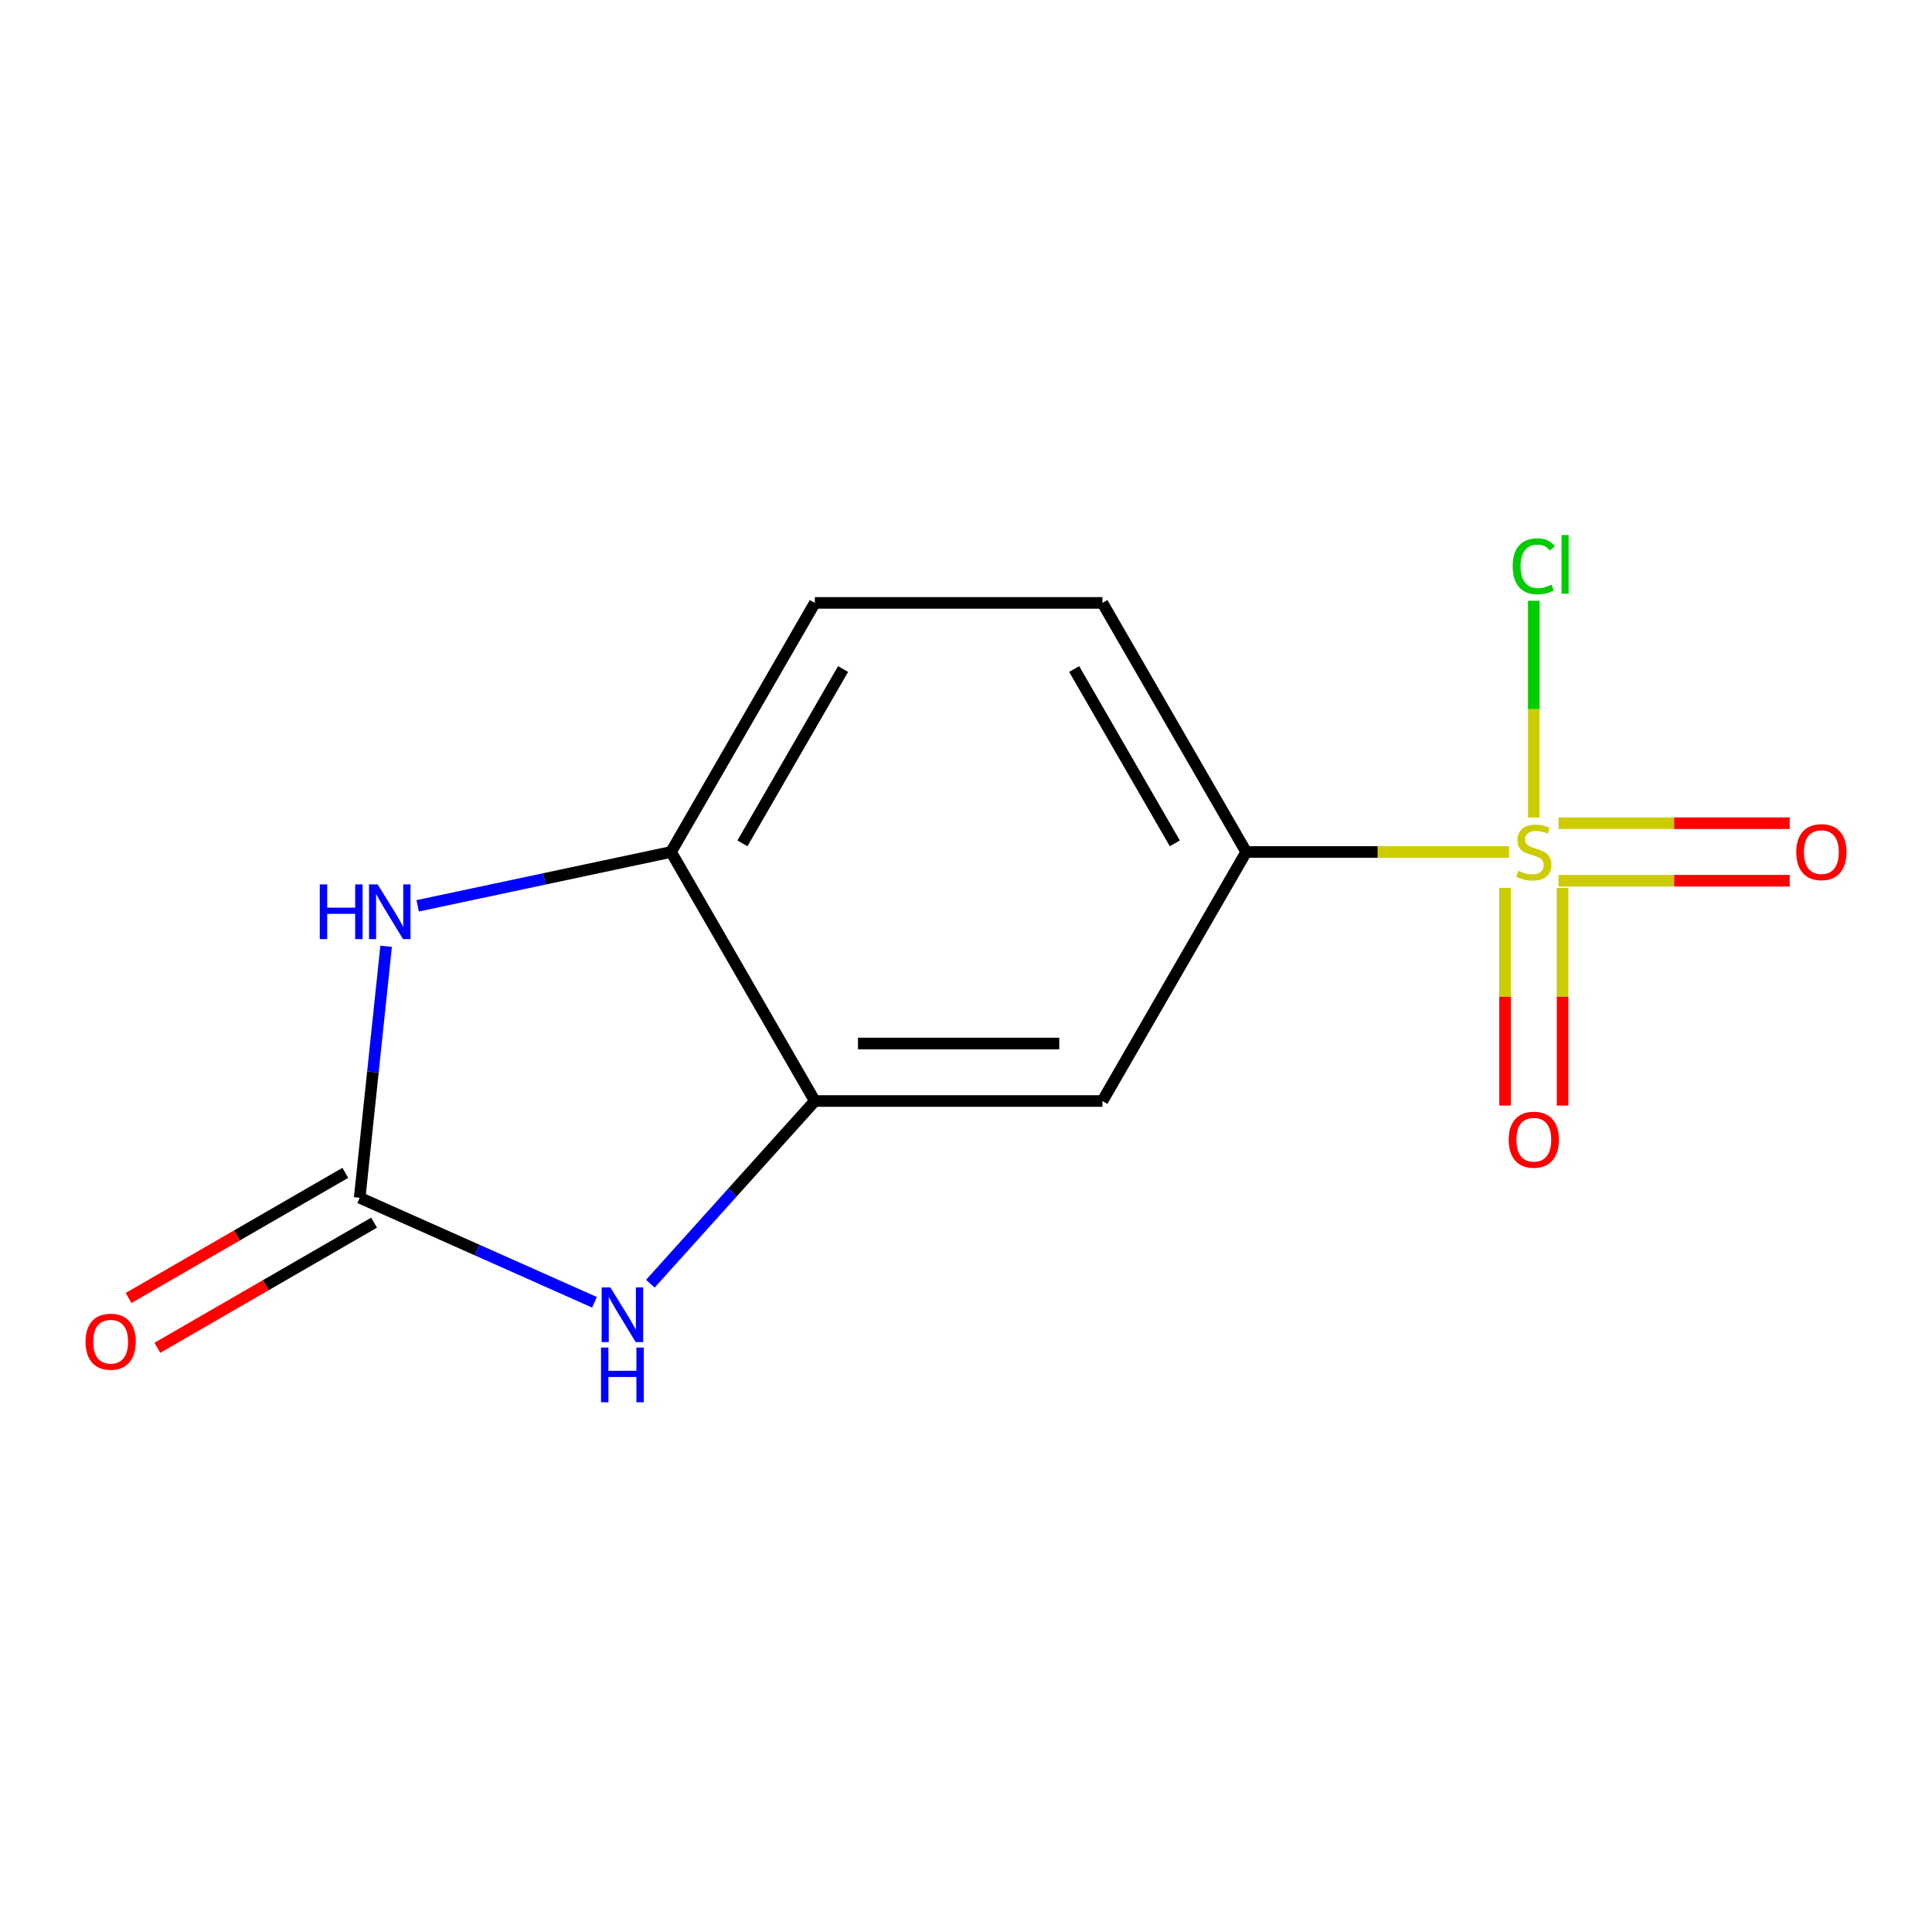 <?xml version='1.0' encoding='iso-8859-1'?>
<svg version='1.1' baseProfile='full'
              xmlns='http://www.w3.org/2000/svg'
                      xmlns:rdkit='http://www.rdkit.org/xml'
                      xmlns:xlink='http://www.w3.org/1999/xlink'
                  xml:space='preserve'
width='1000px' height='1000px' viewBox='0 0 1000 1000'>
<!-- END OF HEADER -->
<rect style='opacity:1.0;fill:#FFFFFF;stroke:none' width='1000' height='1000' x='0' y='0'> </rect>
<path class='bond-4' d='M 781.083,440.975 L 713.058,440.975' style='fill:none;fill-rule:evenodd;stroke:#CCCC00;stroke-width:6px;stroke-linecap:butt;stroke-linejoin:miter;stroke-opacity:1' />
<path class='bond-4' d='M 713.058,440.975 L 645.033,440.975' style='fill:none;fill-rule:evenodd;stroke:#000000;stroke-width:6px;stroke-linecap:butt;stroke-linejoin:miter;stroke-opacity:1' />
<path class='bond-7' d='M 806.685,455.86 L 866.51,455.86' style='fill:none;fill-rule:evenodd;stroke:#CCCC00;stroke-width:6px;stroke-linecap:butt;stroke-linejoin:miter;stroke-opacity:1' />
<path class='bond-7' d='M 866.51,455.86 L 926.334,455.86' style='fill:none;fill-rule:evenodd;stroke:#FF0000;stroke-width:6px;stroke-linecap:butt;stroke-linejoin:miter;stroke-opacity:1' />
<path class='bond-7' d='M 806.685,426.09 L 866.51,426.09' style='fill:none;fill-rule:evenodd;stroke:#CCCC00;stroke-width:6px;stroke-linecap:butt;stroke-linejoin:miter;stroke-opacity:1' />
<path class='bond-7' d='M 866.51,426.09 L 926.334,426.09' style='fill:none;fill-rule:evenodd;stroke:#FF0000;stroke-width:6px;stroke-linecap:butt;stroke-linejoin:miter;stroke-opacity:1' />
<path class='bond-8' d='M 778.999,459.576 L 778.999,515.913' style='fill:none;fill-rule:evenodd;stroke:#CCCC00;stroke-width:6px;stroke-linecap:butt;stroke-linejoin:miter;stroke-opacity:1' />
<path class='bond-8' d='M 778.999,515.913 L 778.999,572.25' style='fill:none;fill-rule:evenodd;stroke:#FF0000;stroke-width:6px;stroke-linecap:butt;stroke-linejoin:miter;stroke-opacity:1' />
<path class='bond-8' d='M 808.769,459.576 L 808.769,515.913' style='fill:none;fill-rule:evenodd;stroke:#CCCC00;stroke-width:6px;stroke-linecap:butt;stroke-linejoin:miter;stroke-opacity:1' />
<path class='bond-8' d='M 808.769,515.913 L 808.769,572.25' style='fill:none;fill-rule:evenodd;stroke:#FF0000;stroke-width:6px;stroke-linecap:butt;stroke-linejoin:miter;stroke-opacity:1' />
<path class='bond-10' d='M 793.884,423.134 L 793.884,367.036' style='fill:none;fill-rule:evenodd;stroke:#CCCC00;stroke-width:6px;stroke-linecap:butt;stroke-linejoin:miter;stroke-opacity:1' />
<path class='bond-10' d='M 793.884,367.036 L 793.884,310.939' style='fill:none;fill-rule:evenodd;stroke:#00CC00;stroke-width:6px;stroke-linecap:butt;stroke-linejoin:miter;stroke-opacity:1' />
<path class='bond-0' d='M 186.174,619.958 L 246.934,647.011' style='fill:none;fill-rule:evenodd;stroke:#000000;stroke-width:6px;stroke-linecap:butt;stroke-linejoin:miter;stroke-opacity:1' />
<path class='bond-0' d='M 246.934,647.011 L 307.695,674.063' style='fill:none;fill-rule:evenodd;stroke:#0000FF;stroke-width:6px;stroke-linecap:butt;stroke-linejoin:miter;stroke-opacity:1' />
<path class='bond-9' d='M 178.731,607.067 L 122.637,639.453' style='fill:none;fill-rule:evenodd;stroke:#000000;stroke-width:6px;stroke-linecap:butt;stroke-linejoin:miter;stroke-opacity:1' />
<path class='bond-9' d='M 122.637,639.453 L 66.544,671.839' style='fill:none;fill-rule:evenodd;stroke:#FF0000;stroke-width:6px;stroke-linecap:butt;stroke-linejoin:miter;stroke-opacity:1' />
<path class='bond-9' d='M 193.616,632.849 L 137.523,665.235' style='fill:none;fill-rule:evenodd;stroke:#000000;stroke-width:6px;stroke-linecap:butt;stroke-linejoin:miter;stroke-opacity:1' />
<path class='bond-9' d='M 137.523,665.235 L 81.429,697.621' style='fill:none;fill-rule:evenodd;stroke:#FF0000;stroke-width:6px;stroke-linecap:butt;stroke-linejoin:miter;stroke-opacity:1' />
<path class='bond-14' d='M 186.174,619.958 L 193.014,554.881' style='fill:none;fill-rule:evenodd;stroke:#000000;stroke-width:6px;stroke-linecap:butt;stroke-linejoin:miter;stroke-opacity:1' />
<path class='bond-14' d='M 193.014,554.881 L 199.853,489.804' style='fill:none;fill-rule:evenodd;stroke:#0000FF;stroke-width:6px;stroke-linecap:butt;stroke-linejoin:miter;stroke-opacity:1' />
<path class='bond-1' d='M 336.617,664.441 L 379.187,617.162' style='fill:none;fill-rule:evenodd;stroke:#0000FF;stroke-width:6px;stroke-linecap:butt;stroke-linejoin:miter;stroke-opacity:1' />
<path class='bond-1' d='M 379.187,617.162 L 421.757,569.884' style='fill:none;fill-rule:evenodd;stroke:#000000;stroke-width:6px;stroke-linecap:butt;stroke-linejoin:miter;stroke-opacity:1' />
<path class='bond-2' d='M 216.194,468.849 L 281.763,454.912' style='fill:none;fill-rule:evenodd;stroke:#0000FF;stroke-width:6px;stroke-linecap:butt;stroke-linejoin:miter;stroke-opacity:1' />
<path class='bond-2' d='M 281.763,454.912 L 347.331,440.975' style='fill:none;fill-rule:evenodd;stroke:#000000;stroke-width:6px;stroke-linecap:butt;stroke-linejoin:miter;stroke-opacity:1' />
<path class='bond-3' d='M 421.757,569.884 L 570.608,569.884' style='fill:none;fill-rule:evenodd;stroke:#000000;stroke-width:6px;stroke-linecap:butt;stroke-linejoin:miter;stroke-opacity:1' />
<path class='bond-3' d='M 444.084,540.113 L 548.28,540.113' style='fill:none;fill-rule:evenodd;stroke:#000000;stroke-width:6px;stroke-linecap:butt;stroke-linejoin:miter;stroke-opacity:1' />
<path class='bond-13' d='M 421.757,569.884 L 347.331,440.975' style='fill:none;fill-rule:evenodd;stroke:#000000;stroke-width:6px;stroke-linecap:butt;stroke-linejoin:miter;stroke-opacity:1' />
<path class='bond-6' d='M 645.033,440.975 L 570.608,569.884' style='fill:none;fill-rule:evenodd;stroke:#000000;stroke-width:6px;stroke-linecap:butt;stroke-linejoin:miter;stroke-opacity:1' />
<path class='bond-11' d='M 645.033,440.975 L 570.608,312.066' style='fill:none;fill-rule:evenodd;stroke:#000000;stroke-width:6px;stroke-linecap:butt;stroke-linejoin:miter;stroke-opacity:1' />
<path class='bond-11' d='M 608.088,436.524 L 555.99,346.288' style='fill:none;fill-rule:evenodd;stroke:#000000;stroke-width:6px;stroke-linecap:butt;stroke-linejoin:miter;stroke-opacity:1' />
<path class='bond-5' d='M 347.331,440.975 L 421.757,312.066' style='fill:none;fill-rule:evenodd;stroke:#000000;stroke-width:6px;stroke-linecap:butt;stroke-linejoin:miter;stroke-opacity:1' />
<path class='bond-5' d='M 384.277,436.524 L 436.375,346.288' style='fill:none;fill-rule:evenodd;stroke:#000000;stroke-width:6px;stroke-linecap:butt;stroke-linejoin:miter;stroke-opacity:1' />
<path class='bond-12' d='M 570.608,312.066 L 421.757,312.066' style='fill:none;fill-rule:evenodd;stroke:#000000;stroke-width:6px;stroke-linecap:butt;stroke-linejoin:miter;stroke-opacity:1' />
<path  class='atom-0' d='M 785.884 450.695
Q 786.204 450.815, 787.524 451.375
Q 788.844 451.935, 790.284 452.295
Q 791.764 452.615, 793.204 452.615
Q 795.884 452.615, 797.444 451.335
Q 799.004 450.015, 799.004 447.735
Q 799.004 446.175, 798.204 445.215
Q 797.444 444.255, 796.244 443.735
Q 795.044 443.215, 793.044 442.615
Q 790.524 441.855, 789.004 441.135
Q 787.524 440.415, 786.444 438.895
Q 785.404 437.375, 785.404 434.815
Q 785.404 431.255, 787.804 429.055
Q 790.244 426.855, 795.044 426.855
Q 798.324 426.855, 802.044 428.415
L 801.124 431.495
Q 797.724 430.095, 795.164 430.095
Q 792.404 430.095, 790.884 431.255
Q 789.364 432.375, 789.404 434.335
Q 789.404 435.855, 790.164 436.775
Q 790.964 437.695, 792.084 438.215
Q 793.244 438.735, 795.164 439.335
Q 797.724 440.135, 799.244 440.935
Q 800.764 441.735, 801.844 443.375
Q 802.964 444.975, 802.964 447.735
Q 802.964 451.655, 800.324 453.775
Q 797.724 455.855, 793.364 455.855
Q 790.844 455.855, 788.924 455.295
Q 787.044 454.775, 784.804 453.855
L 785.884 450.695
' fill='#CCCC00'/>
<path  class='atom-2' d='M 315.896 666.341
L 325.176 681.341
Q 326.096 682.821, 327.576 685.501
Q 329.056 688.181, 329.136 688.341
L 329.136 666.341
L 332.896 666.341
L 332.896 694.661
L 329.016 694.661
L 319.056 678.261
Q 317.896 676.341, 316.656 674.141
Q 315.456 671.941, 315.096 671.261
L 315.096 694.661
L 311.416 694.661
L 311.416 666.341
L 315.896 666.341
' fill='#0000FF'/>
<path  class='atom-2' d='M 311.076 697.493
L 314.916 697.493
L 314.916 709.533
L 329.396 709.533
L 329.396 697.493
L 333.236 697.493
L 333.236 725.813
L 329.396 725.813
L 329.396 712.733
L 314.916 712.733
L 314.916 725.813
L 311.076 725.813
L 311.076 697.493
' fill='#0000FF'/>
<path  class='atom-3' d='M 165.513 457.763
L 169.353 457.763
L 169.353 469.803
L 183.833 469.803
L 183.833 457.763
L 187.673 457.763
L 187.673 486.083
L 183.833 486.083
L 183.833 473.003
L 169.353 473.003
L 169.353 486.083
L 165.513 486.083
L 165.513 457.763
' fill='#0000FF'/>
<path  class='atom-3' d='M 195.473 457.763
L 204.753 472.763
Q 205.673 474.243, 207.153 476.923
Q 208.633 479.603, 208.713 479.763
L 208.713 457.763
L 212.473 457.763
L 212.473 486.083
L 208.593 486.083
L 198.633 469.683
Q 197.473 467.763, 196.233 465.563
Q 195.033 463.363, 194.673 462.683
L 194.673 486.083
L 190.993 486.083
L 190.993 457.763
L 195.473 457.763
' fill='#0000FF'/>
<path  class='atom-8' d='M 929.735 441.055
Q 929.735 434.255, 933.095 430.455
Q 936.455 426.655, 942.735 426.655
Q 949.015 426.655, 952.375 430.455
Q 955.735 434.255, 955.735 441.055
Q 955.735 447.935, 952.335 451.855
Q 948.935 455.735, 942.735 455.735
Q 936.495 455.735, 933.095 451.855
Q 929.735 447.975, 929.735 441.055
M 942.735 452.535
Q 947.055 452.535, 949.375 449.655
Q 951.735 446.735, 951.735 441.055
Q 951.735 435.495, 949.375 432.695
Q 947.055 429.855, 942.735 429.855
Q 938.415 429.855, 936.055 432.655
Q 933.735 435.455, 933.735 441.055
Q 933.735 446.775, 936.055 449.655
Q 938.415 452.535, 942.735 452.535
' fill='#FF0000'/>
<path  class='atom-9' d='M 780.884 589.906
Q 780.884 583.106, 784.244 579.306
Q 787.604 575.506, 793.884 575.506
Q 800.164 575.506, 803.524 579.306
Q 806.884 583.106, 806.884 589.906
Q 806.884 596.786, 803.484 600.706
Q 800.084 604.586, 793.884 604.586
Q 787.644 604.586, 784.244 600.706
Q 780.884 596.826, 780.884 589.906
M 793.884 601.386
Q 798.204 601.386, 800.524 598.506
Q 802.884 595.586, 802.884 589.906
Q 802.884 584.346, 800.524 581.546
Q 798.204 578.706, 793.884 578.706
Q 789.564 578.706, 787.204 581.506
Q 784.884 584.306, 784.884 589.906
Q 784.884 595.626, 787.204 598.506
Q 789.564 601.386, 793.884 601.386
' fill='#FF0000'/>
<path  class='atom-10' d='M 44.265 694.464
Q 44.265 687.664, 47.625 683.864
Q 50.985 680.064, 57.265 680.064
Q 63.545 680.064, 66.905 683.864
Q 70.265 687.664, 70.265 694.464
Q 70.265 701.344, 66.865 705.264
Q 63.465 709.144, 57.265 709.144
Q 51.025 709.144, 47.625 705.264
Q 44.265 701.384, 44.265 694.464
M 57.265 705.944
Q 61.585 705.944, 63.905 703.064
Q 66.265 700.144, 66.265 694.464
Q 66.265 688.904, 63.905 686.104
Q 61.585 683.264, 57.265 683.264
Q 52.945 683.264, 50.585 686.064
Q 48.265 688.864, 48.265 694.464
Q 48.265 700.184, 50.585 703.064
Q 52.945 705.944, 57.265 705.944
' fill='#FF0000'/>
<path  class='atom-11' d='M 782.964 293.104
Q 782.964 286.064, 786.244 282.384
Q 789.564 278.664, 795.844 278.664
Q 801.684 278.664, 804.804 282.784
L 802.164 284.944
Q 799.884 281.944, 795.844 281.944
Q 791.564 281.944, 789.284 284.824
Q 787.044 287.664, 787.044 293.104
Q 787.044 298.704, 789.364 301.584
Q 791.724 304.464, 796.284 304.464
Q 799.404 304.464, 803.044 302.584
L 804.164 305.584
Q 802.684 306.544, 800.444 307.104
Q 798.204 307.664, 795.724 307.664
Q 789.564 307.664, 786.244 303.904
Q 782.964 300.144, 782.964 293.104
' fill='#00CC00'/>
<path  class='atom-11' d='M 808.244 276.944
L 811.924 276.944
L 811.924 307.304
L 808.244 307.304
L 808.244 276.944
' fill='#00CC00'/>
</svg>
